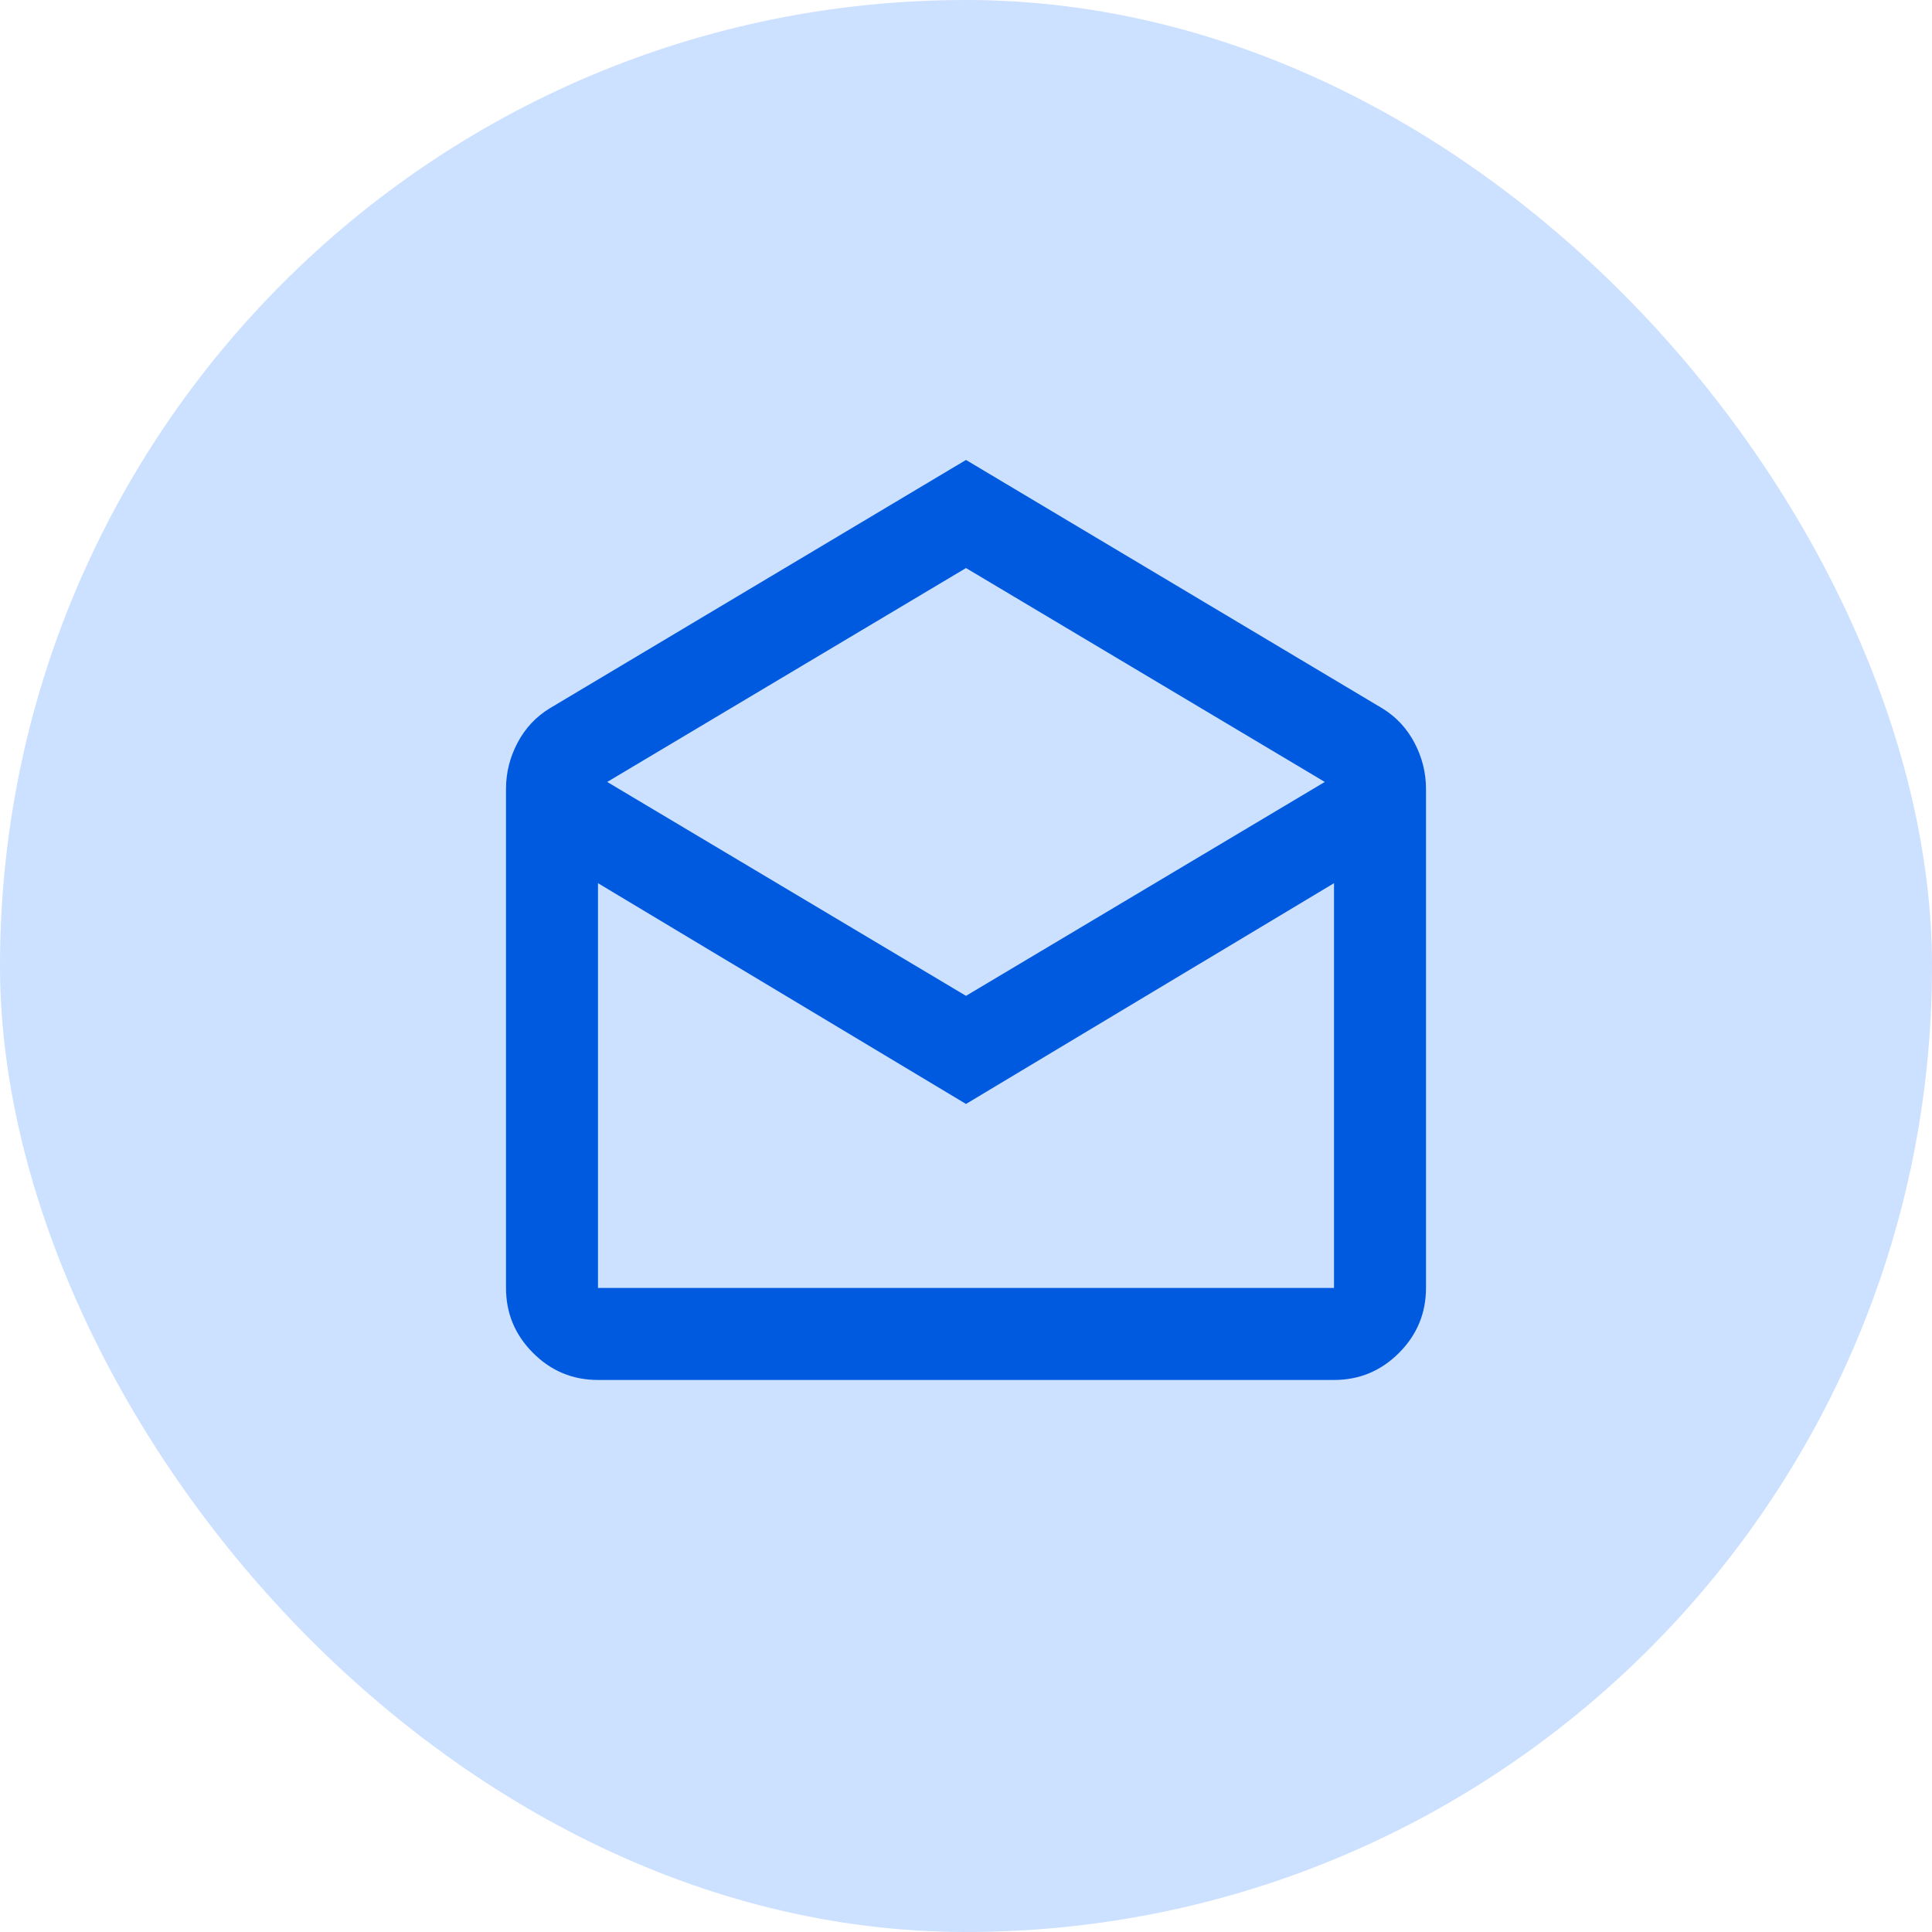 <svg width="56" height="56" viewBox="0 0 56 56" fill="none" xmlns="http://www.w3.org/2000/svg">
<rect width="56" height="56" rx="28" fill="#CCE0FF"/>
<path d="M28 13.332L40.067 20.532C40.467 20.776 40.778 21.11 41 21.532C41.222 21.954 41.333 22.399 41.333 22.865V37.332C41.333 38.065 41.072 38.693 40.55 39.215C40.028 39.738 39.4 39.999 38.667 39.999H17.333C16.6 39.999 15.972 39.738 15.45 39.215C14.928 38.693 14.667 38.065 14.667 37.332V22.865C14.667 22.399 14.778 21.954 15 21.532C15.222 21.11 15.533 20.776 15.933 20.532L28 13.332ZM28 28.865L38.4 22.665L28 16.465L17.6 22.665L28 28.865ZM28 31.999L17.333 25.599V37.332H38.667V25.599L28 31.999ZM28 37.332H38.667H17.333H28Z" fill="#005AE0"/>
</svg>
